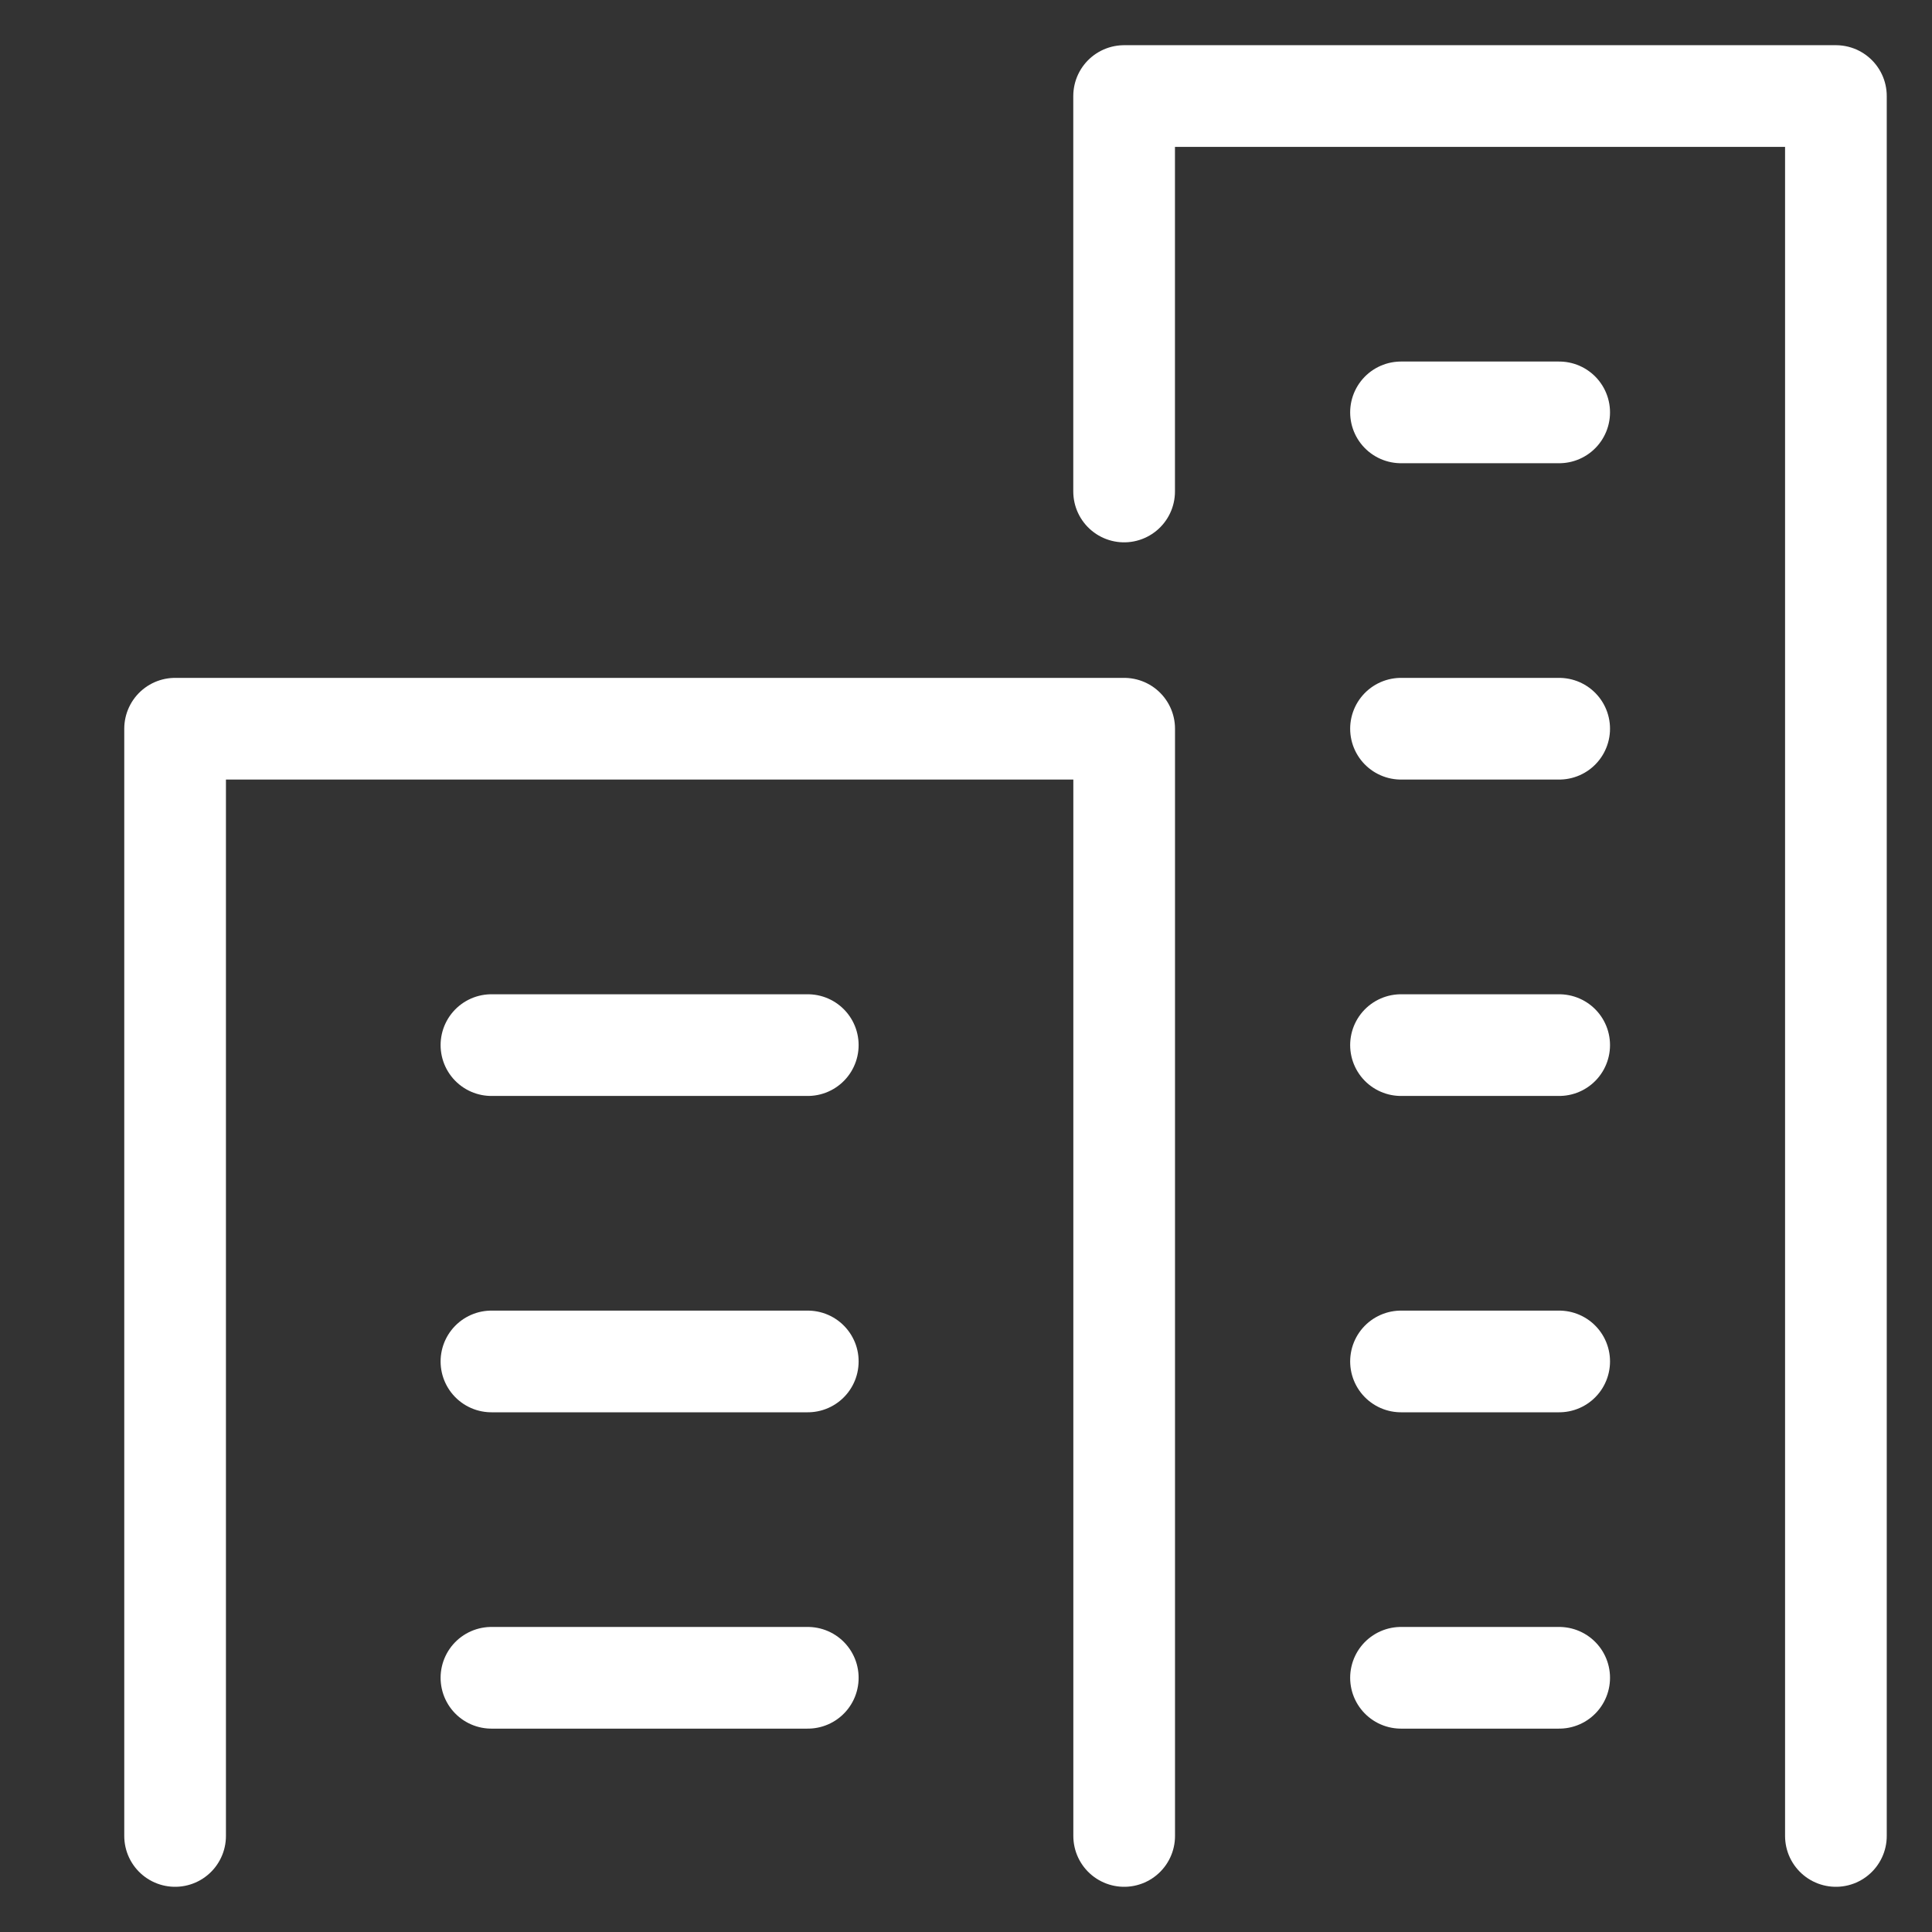<svg width="38" height="38" viewBox="0 0 38 38" fill="none" xmlns="http://www.w3.org/2000/svg">
<rect x="0" y="0" width="38" height="38" fill="#333333" stroke="none"/>
<g clip-path="url(#clip0_2928_5565)">
<path d="M3.444 36.111V14.333H22.111V36.111" stroke="white" stroke-width="2" stroke-linecap="round" stroke-linejoin="round"/>
<path d="M22.11 9.667V1.889H36.11V36.111" stroke="white" stroke-width="2" stroke-linecap="round" stroke-linejoin="round"/>
<path d="M9.666 20.556H15.888" stroke="white" stroke-width="2" stroke-linecap="round" stroke-linejoin="round"/>
<path d="M9.666 26.778H15.888" stroke="white" stroke-width="2" stroke-linecap="round" stroke-linejoin="round"/>
<path d="M9.666 33H15.888" stroke="white" stroke-width="2" stroke-linecap="round" stroke-linejoin="round"/>
<path d="M27.556 20.556H30.667" stroke="white" stroke-width="2" stroke-linecap="round" stroke-linejoin="round"/>
<path d="M27.556 14.333H30.667" stroke="white" stroke-width="2" stroke-linecap="round" stroke-linejoin="round"/>
<path d="M27.556 8.111H30.667" stroke="white" stroke-width="2" stroke-linecap="round" stroke-linejoin="round"/>
<path d="M27.556 26.778H30.667" stroke="white" stroke-width="2" stroke-linecap="round" stroke-linejoin="round"/>
<path d="M27.556 33H30.667" stroke="white" stroke-width="2" stroke-linecap="round" stroke-linejoin="round"/>
</g>
<defs>
<clipPath id="clip0_2928_5565">
<rect width="37.333" height="37.333" fill="white" transform="translate(0.333 0.333)"/>
</clipPath>
</defs>
</svg>
